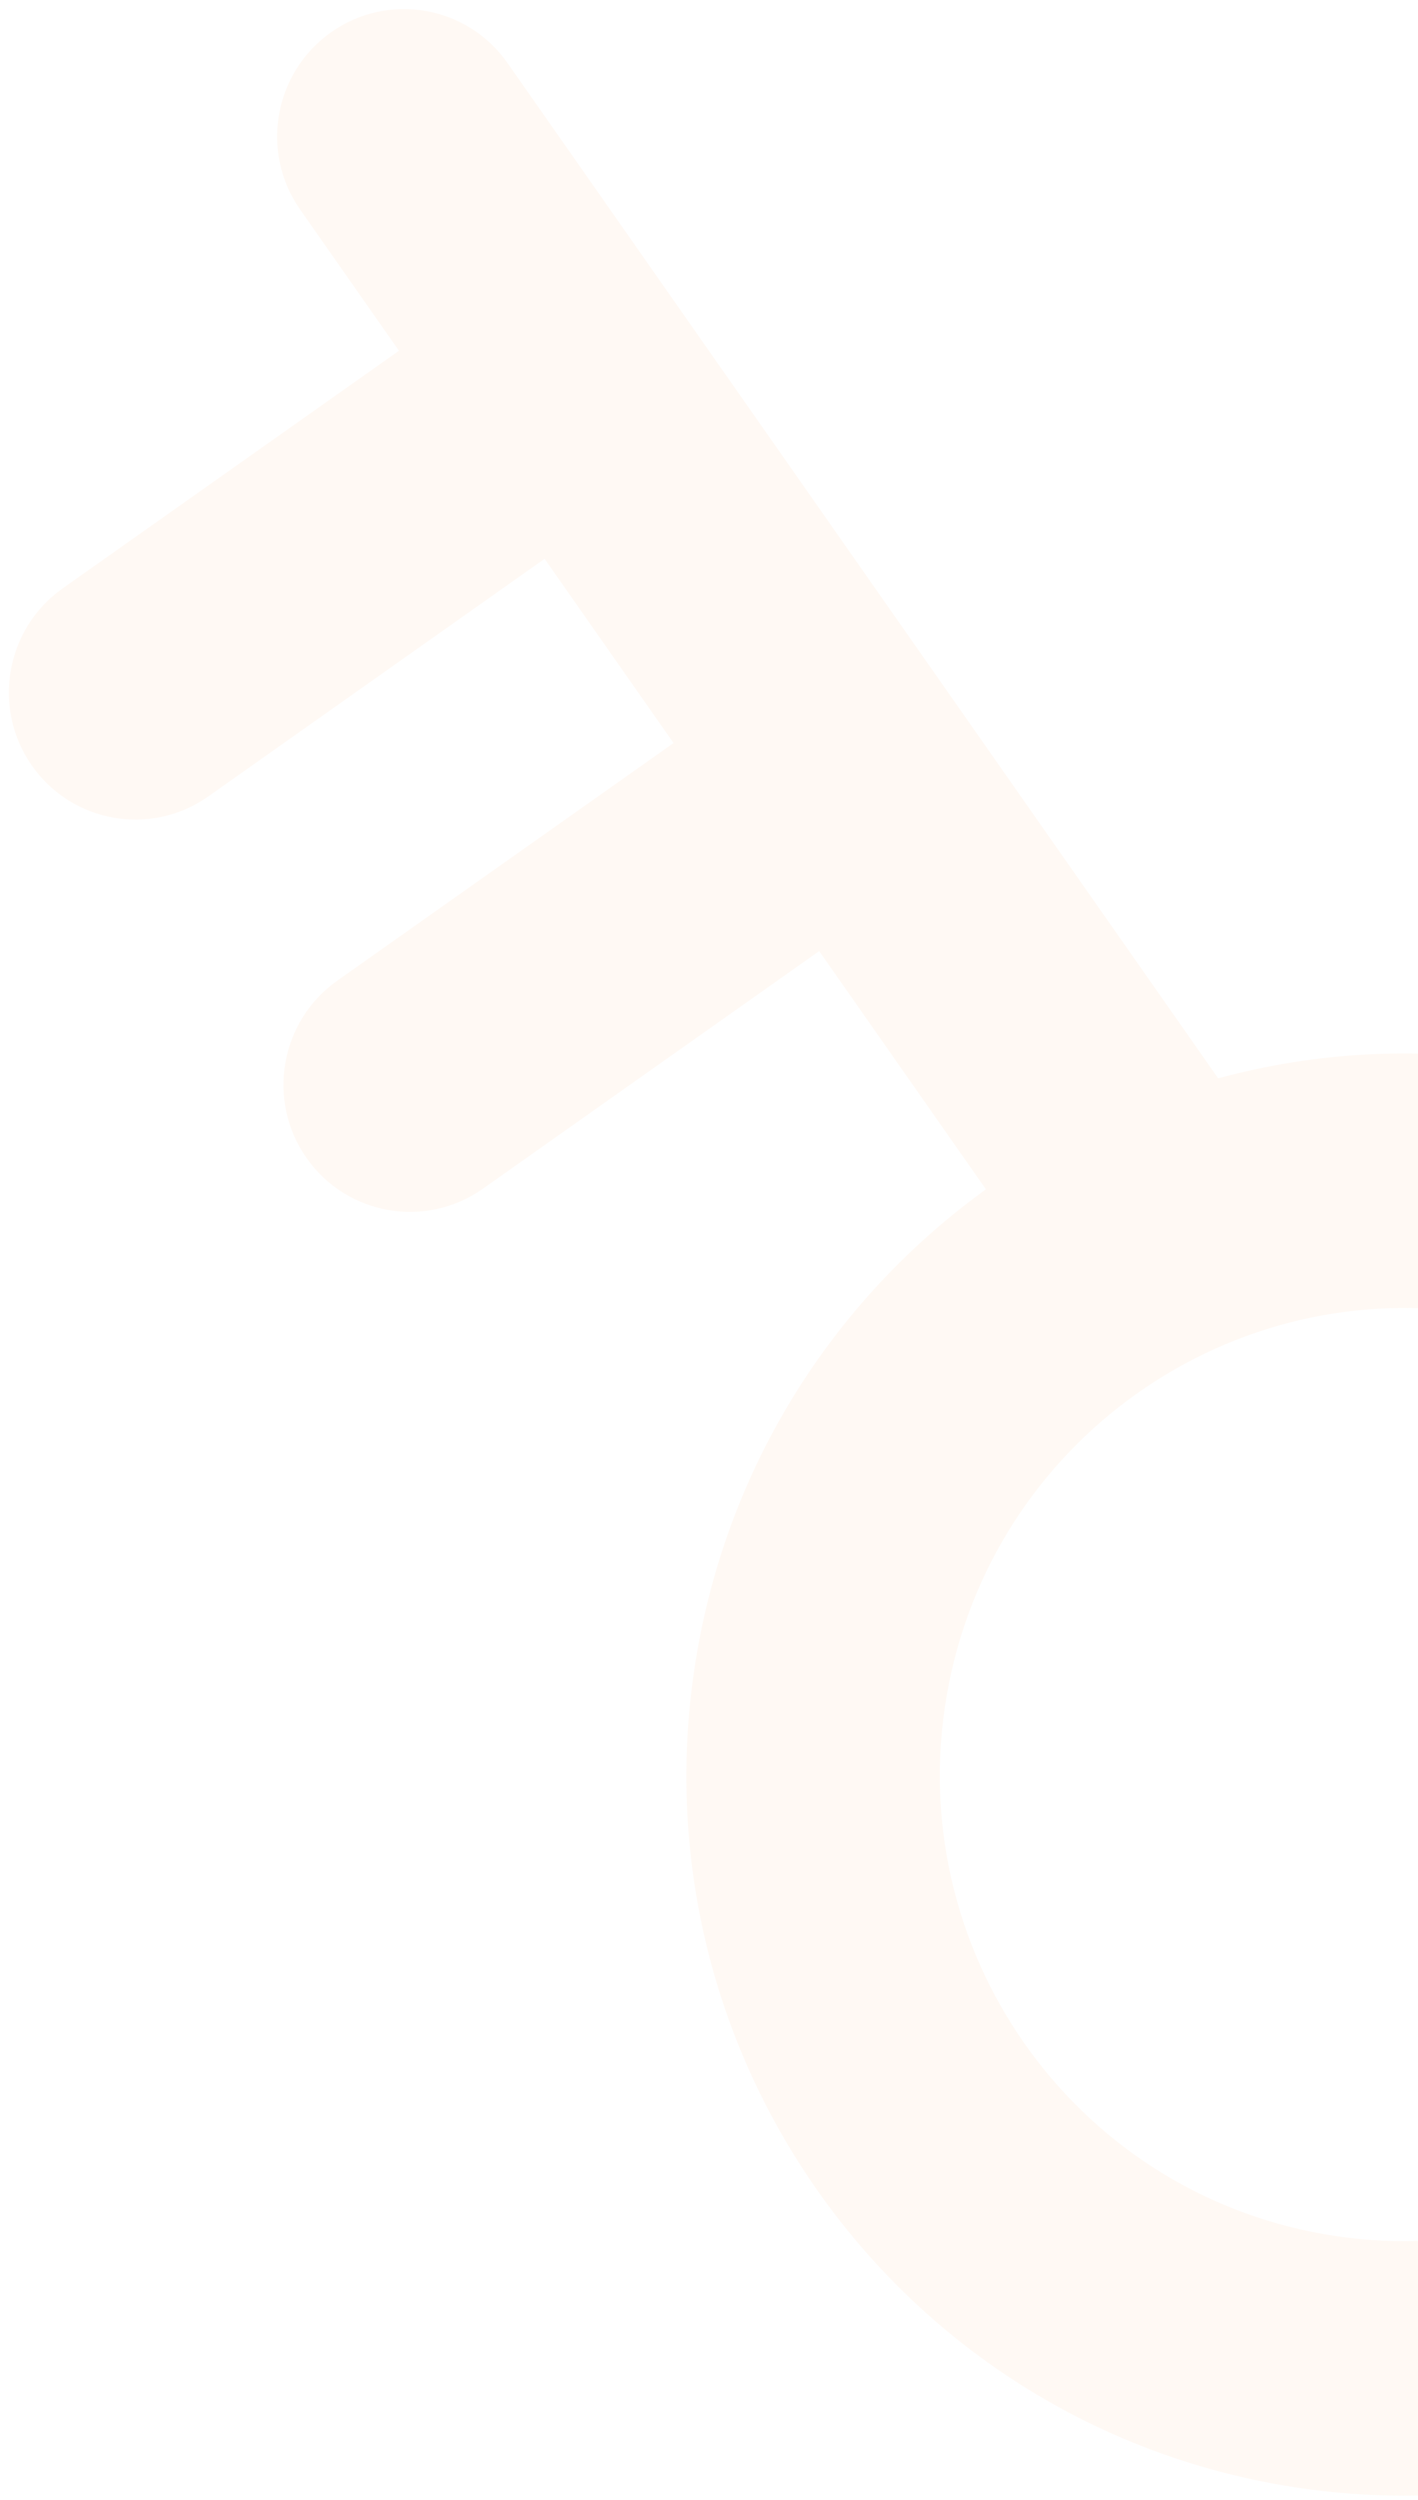 <svg width="143" height="252" viewBox="0 0 143 252" fill="none" xmlns="http://www.w3.org/2000/svg"><path fill-rule="evenodd" clip-rule="evenodd" d="M33.384 3.256C27.609 7.336 26.215 15.337 30.27 21.129L40.234 35.359L6.329 59.309C0.555 63.388 -0.839 71.389 3.216 77.181C7.271 82.972 15.24 84.36 21.015 80.281L54.92 56.332L67.925 74.906L34.02 98.855C28.246 102.934 26.852 110.936 30.907 116.727C34.962 122.519 42.931 123.907 48.706 119.828L82.611 95.878L99.428 119.896C84.57 130.616 73.715 146.954 70.315 166.469C63.425 206.02 89.77 243.644 129.157 250.506C168.545 257.367 206.06 230.867 212.95 191.316C219.84 151.766 193.495 114.141 154.107 107.28C143.353 105.407 132.739 106.02 122.849 108.707L96.185 70.627L51.182 6.357C47.127 0.566 39.158 -0.823 33.384 3.256ZM149.705 132.555C175.19 136.995 192.237 161.34 187.779 186.932C183.321 212.523 159.046 229.67 133.56 225.231C108.075 220.791 91.028 196.446 95.486 170.854C99.944 145.262 124.219 128.115 149.705 132.555Z" fill="#FF8226" fill-opacity="0.05"/></svg>